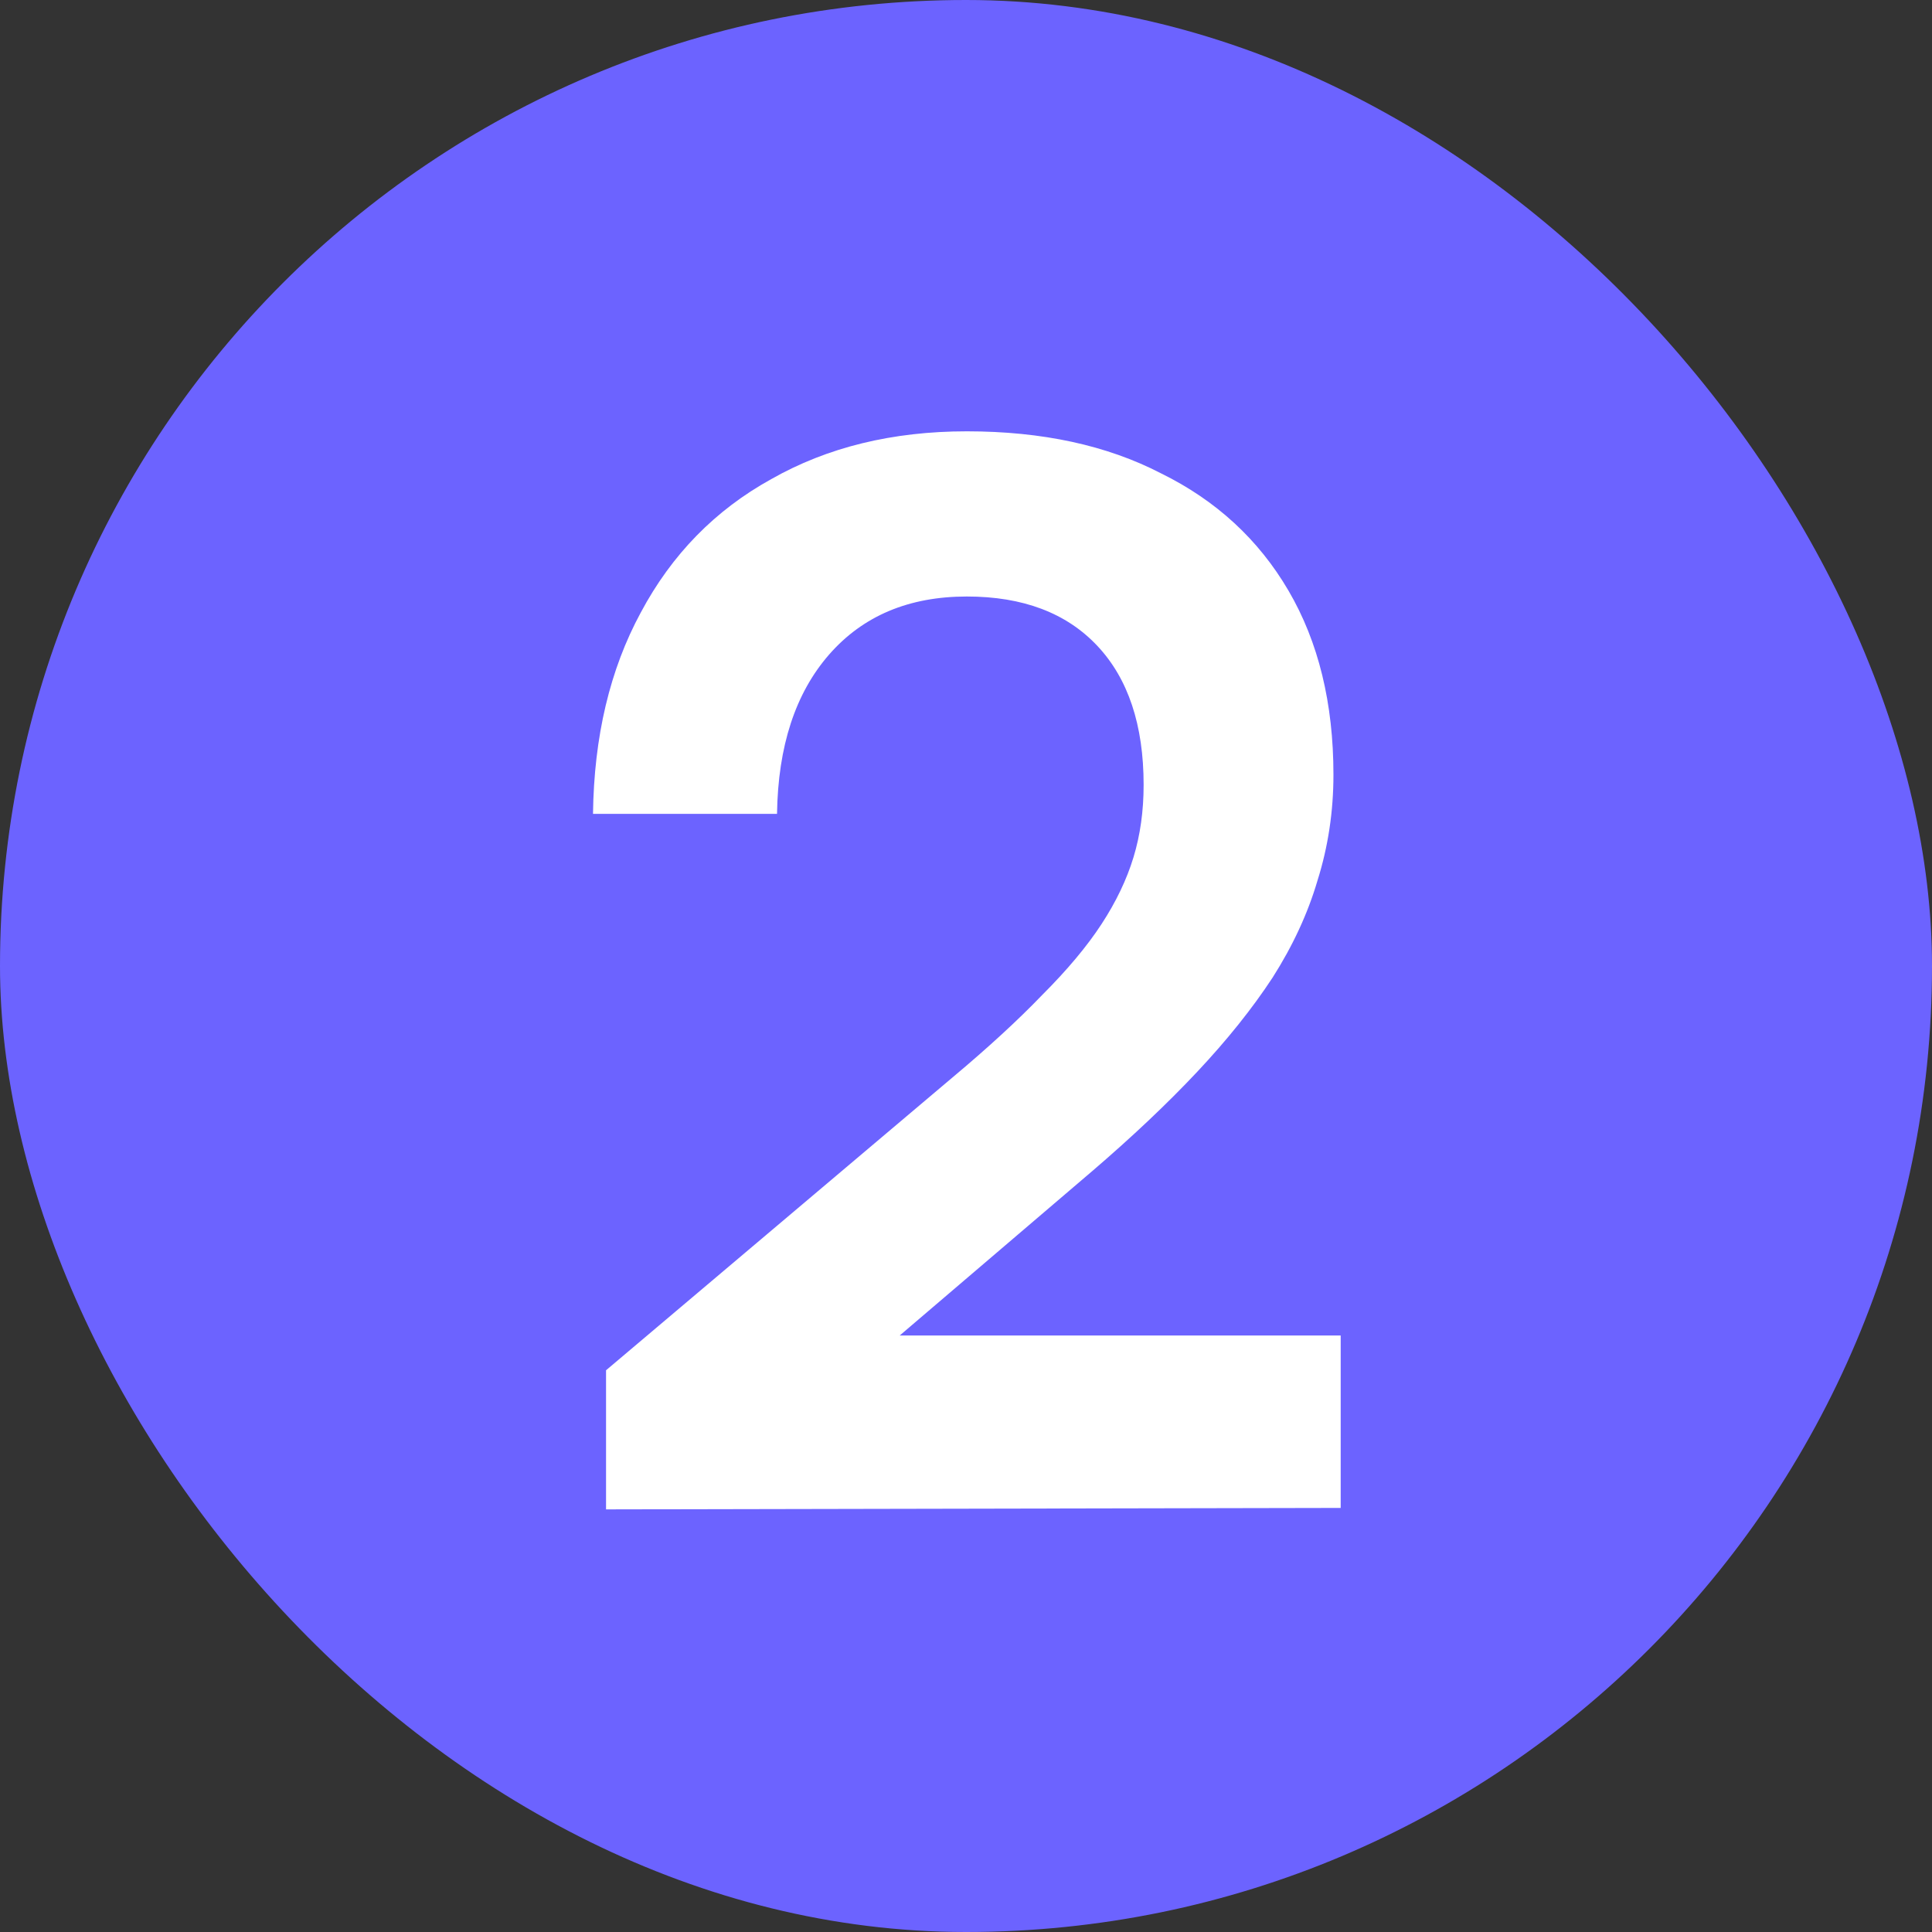 <svg width="32" height="32" viewBox="0 0 32 32" fill="none" xmlns="http://www.w3.org/2000/svg">
<rect x="0" y="0" width="32" height="32" fill="#333333" stroke="none"/>
<rect width="32" height="32" rx="16" fill="#6C63FF"/>
<path d="M22.206 24.976L10.038 25V22.696L15.774 17.848C16.366 17.352 16.862 16.896 17.262 16.48C17.678 16.064 18.006 15.672 18.246 15.304C18.486 14.936 18.662 14.568 18.774 14.2C18.886 13.832 18.942 13.432 18.942 13C18.942 12.008 18.686 11.24 18.174 10.696C17.662 10.152 16.942 9.88 16.014 9.88C15.054 9.88 14.294 10.2 13.734 10.84C13.174 11.48 12.886 12.36 12.87 13.48H9.822C9.838 12.2 10.102 11.088 10.614 10.144C11.126 9.184 11.846 8.448 12.774 7.936C13.702 7.408 14.782 7.144 16.014 7.144C17.262 7.144 18.334 7.376 19.23 7.84C20.142 8.288 20.846 8.936 21.342 9.784C21.838 10.632 22.086 11.648 22.086 12.832C22.086 13.44 21.998 14.024 21.822 14.584C21.662 15.128 21.414 15.664 21.078 16.192C20.742 16.704 20.326 17.224 19.83 17.752C19.334 18.28 18.75 18.832 18.078 19.408L13.806 23.056L12.702 22.12H22.206V24.976Z" fill="white"/>
</svg>
